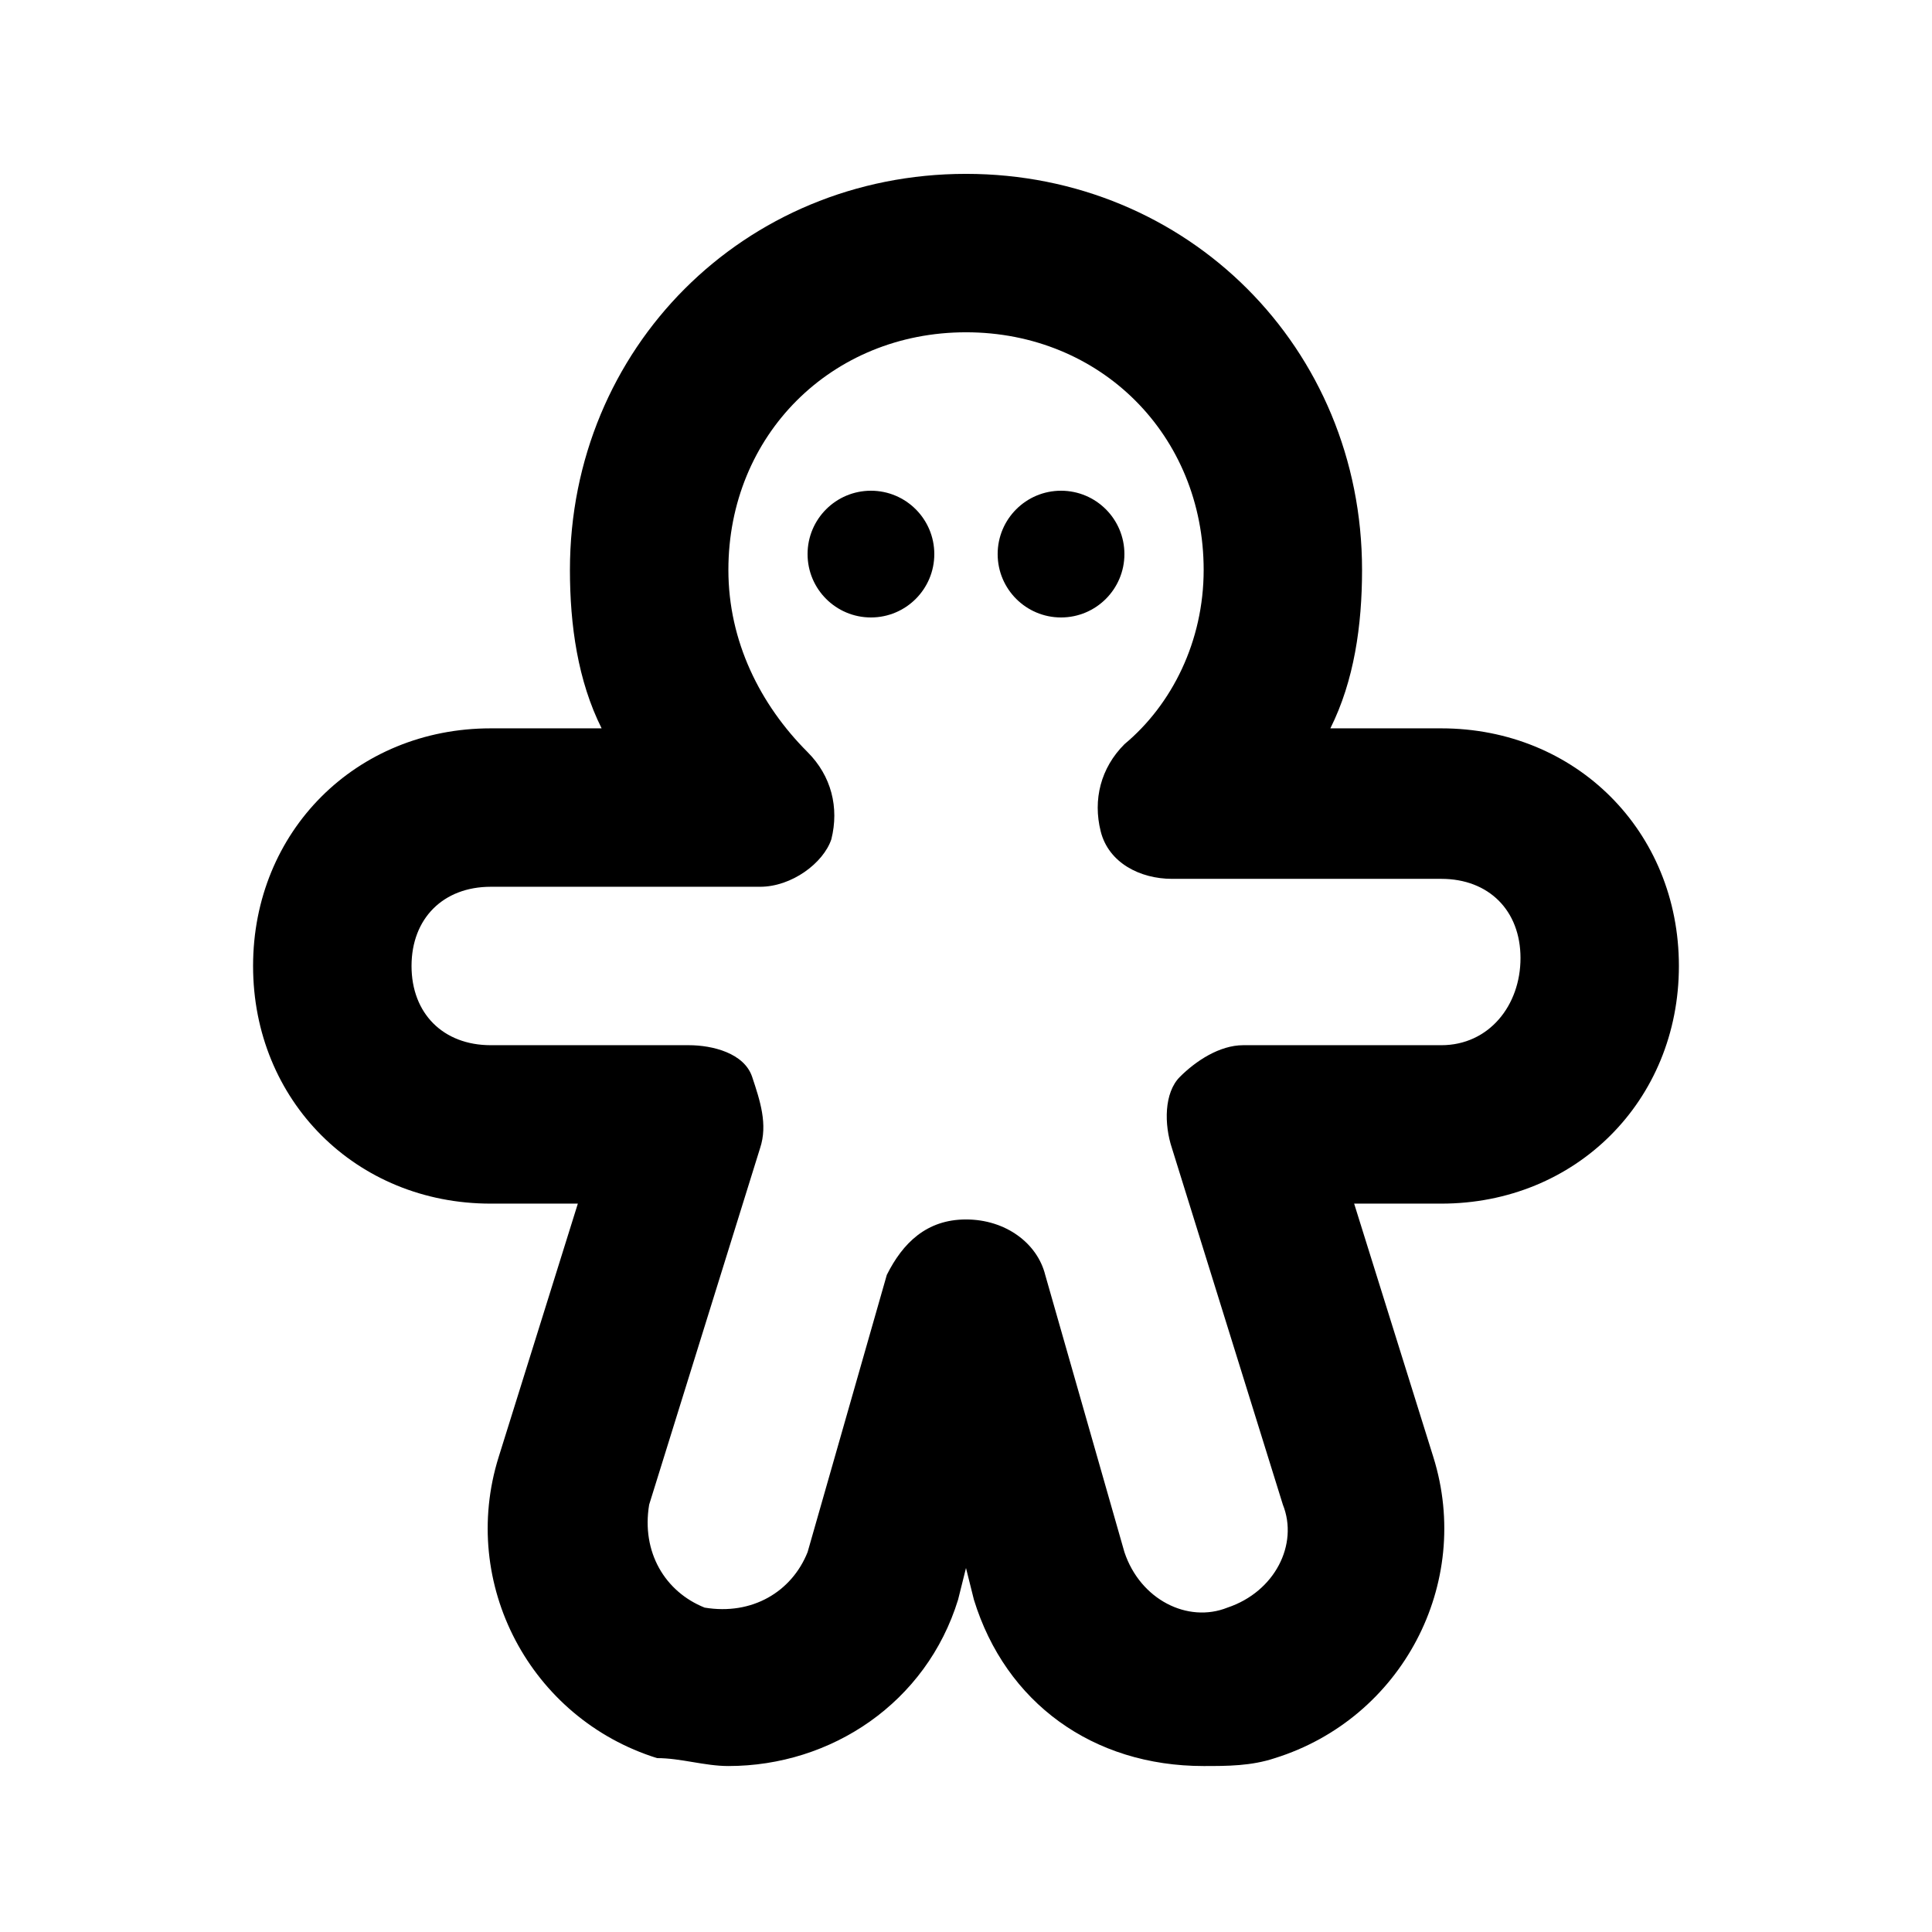<?xml version="1.0" encoding="UTF-8"?>
<!-- The Best Svg Icon site in the world: iconSvg.co, Visit us! https://iconsvg.co -->
<svg fill="#000000" width="800px" height="800px" version="1.1" viewBox="144 144 512 512" xmlns="http://www.w3.org/2000/svg">
 <g>
  <path d="m525.95 337.02h-29.391c6.301-12.598 8.398-27.289 8.398-41.984 0-58.777-46.184-104.96-104.96-104.96-58.773 0-104.96 46.184-104.96 104.96 0 14.695 2.098 29.391 8.398 41.984h-29.391c-35.688 0-62.977 27.289-62.977 62.977s27.289 62.977 62.977 62.977h23.09l-20.992 67.176c-10.496 33.586 8.398 69.273 41.984 79.77 6.297-0.004 12.598 2.098 18.895 2.098 27.289 0 52.48-16.793 60.879-44.082l2.098-8.398 2.098 8.398c8.398 27.289 31.488 44.082 60.879 44.082 6.297 0 12.594 0 18.895-2.098 33.586-10.496 52.48-46.184 41.984-79.77l-20.992-67.176h23.086c35.688 0 62.977-27.289 62.977-62.977s-27.289-62.977-62.977-62.977zm0 83.969h-52.48c-6.297 0-12.594 4.199-16.793 8.398s-4.199 12.594-2.098 18.895l29.391 94.465c4.199 10.496-2.098 23.09-14.695 27.289-10.496 4.199-23.09-2.098-27.289-14.695l-20.992-73.477c-2.098-8.398-10.496-14.695-20.992-14.695s-16.793 6.297-20.992 14.695l-20.992 73.473c-4.199 10.496-14.695 16.793-27.289 14.695-10.496-4.199-16.793-14.695-14.695-27.289l29.391-94.465c2.098-6.297 0-12.594-2.098-18.895-2.102-6.297-10.5-8.395-16.797-8.395h-52.48c-12.594 0-20.992-8.398-20.992-20.992s8.398-20.992 20.992-20.992h71.371c8.398 0 16.793-6.297 18.895-12.594 2.098-8.398 0-16.793-6.297-23.09-12.598-12.598-20.992-29.395-20.992-48.285 0-35.688 27.289-62.977 62.977-62.977s62.977 27.289 62.977 62.977c0 18.895-8.398 35.688-20.992 46.184-6.297 6.297-8.398 14.695-6.297 23.09 2.098 8.398 10.496 12.594 18.895 12.594h71.367c12.594 0 20.992 8.398 20.992 20.992 0 12.598-8.395 23.094-20.992 23.094z"/>
  <path d="m391.6 290.84c0 9.273-7.519 16.793-16.793 16.793-9.277 0-16.793-7.519-16.793-16.793 0-9.273 7.516-16.793 16.793-16.793 9.273 0 16.793 7.519 16.793 16.793"/>
  <path d="m441.98 290.84c0 9.273-7.519 16.793-16.797 16.793-9.273 0-16.793-7.519-16.793-16.793 0-9.273 7.519-16.793 16.793-16.793 9.277 0 16.797 7.519 16.797 16.793"/>
 </g>
</svg>